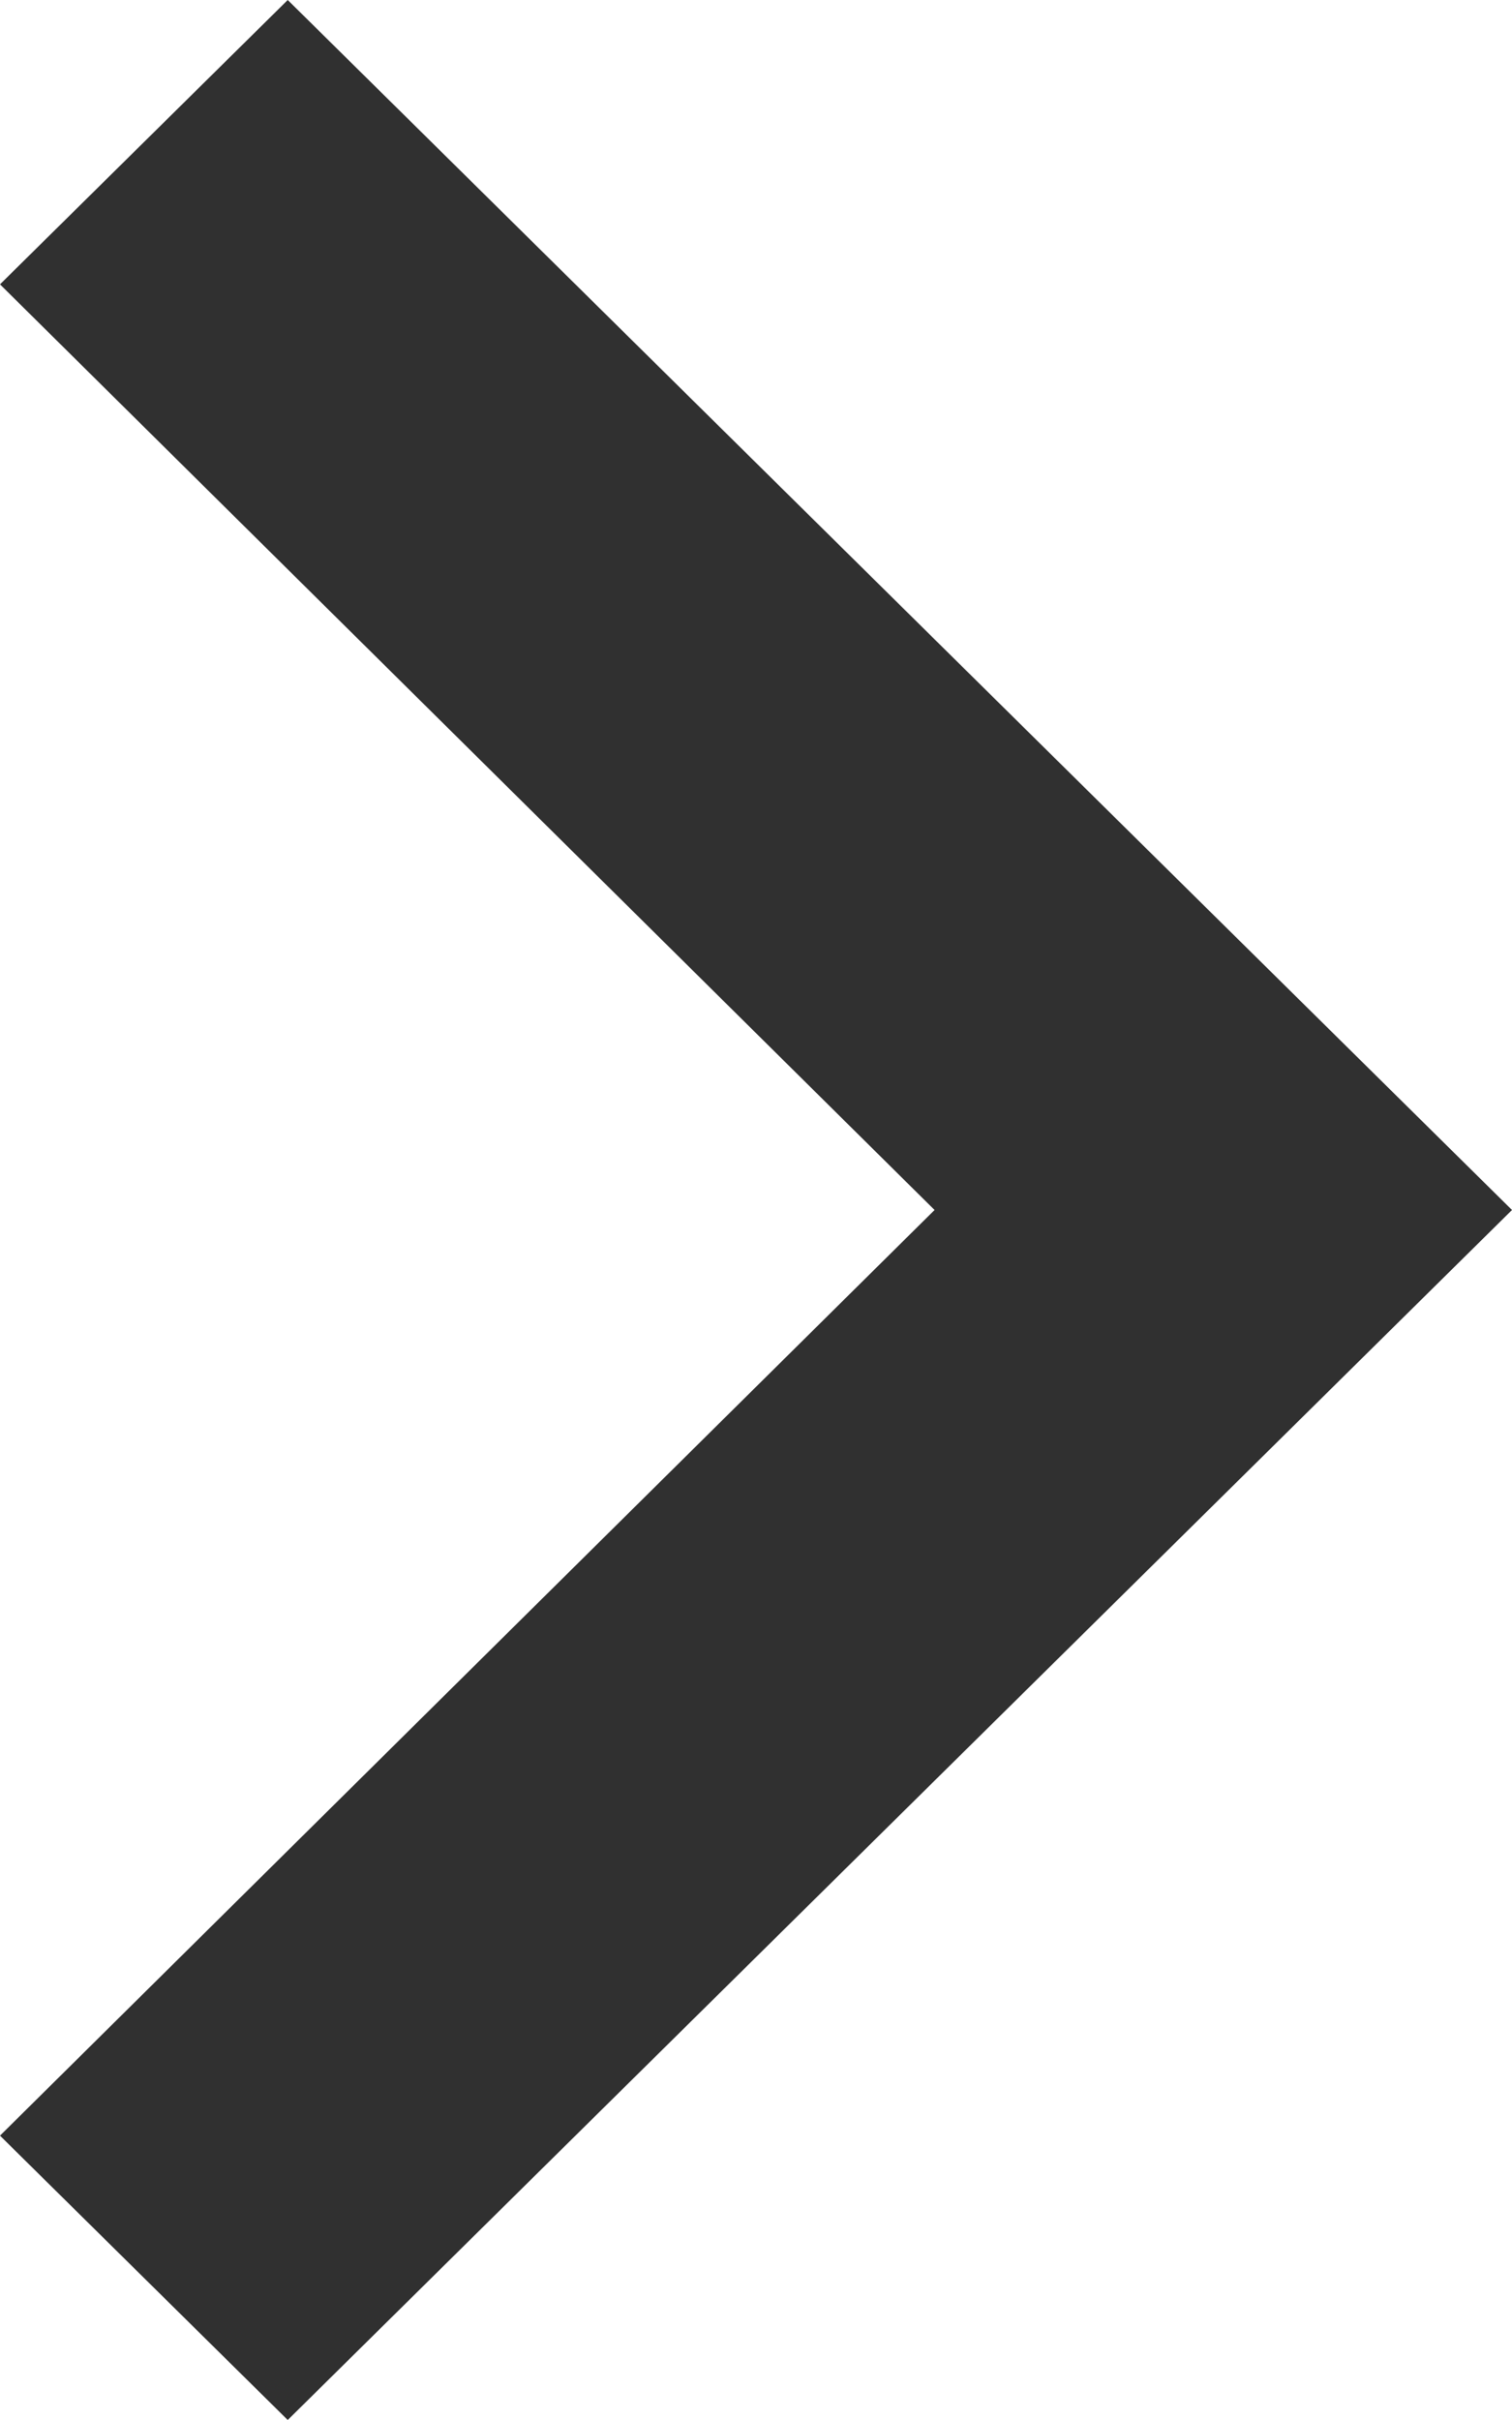 <svg width="10" height="16" viewBox="0 0 10 16" fill="none" xmlns="http://www.w3.org/2000/svg">
<path fill-rule="evenodd" clip-rule="evenodd" d="M1.903 0L0 1.88L6.181 8L0 14.12L1.903 16L10 8L1.903 0Z" fill="#303030"/>
</svg>
